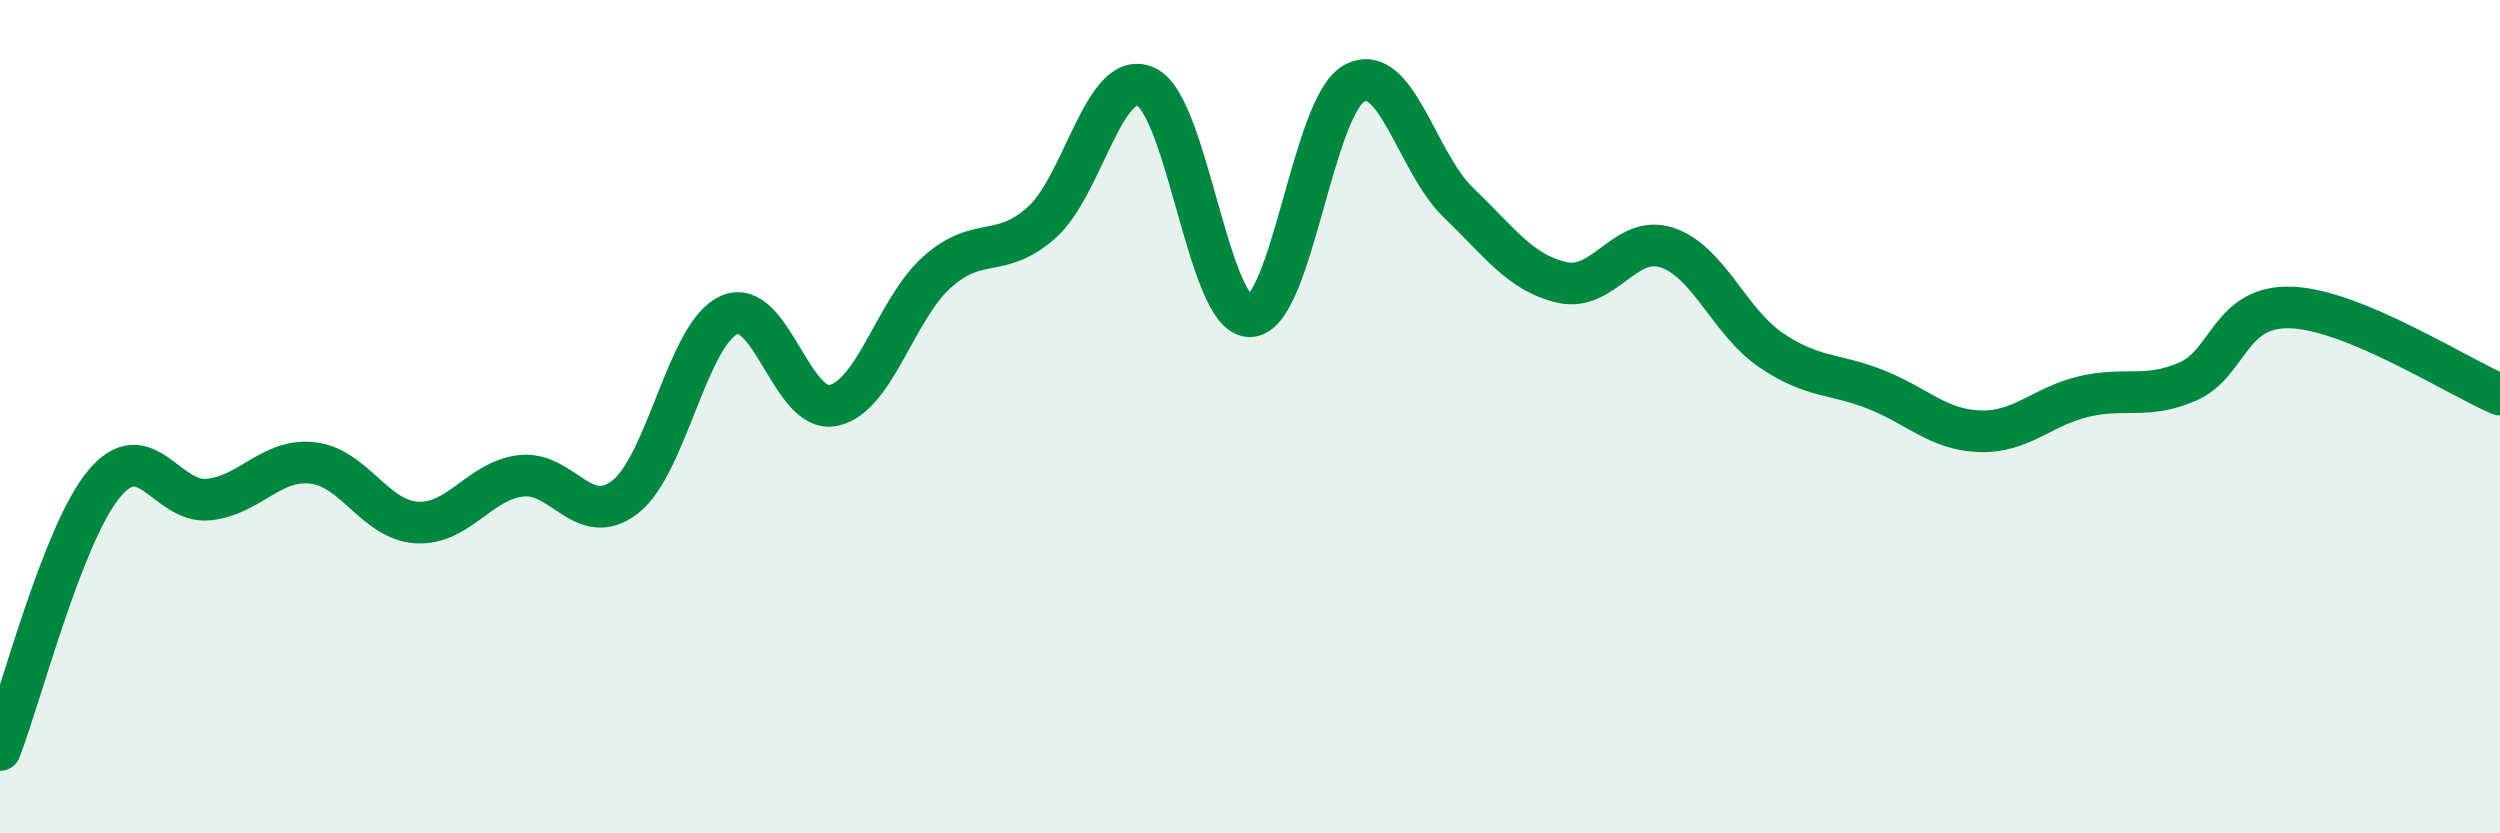 
    <svg width="60" height="20" viewBox="0 0 60 20" xmlns="http://www.w3.org/2000/svg">
      <path
        d="M 0,18 C 0.5,16.72 1.5,12.81 2.5,11.61 C 3.5,10.41 4,12.09 5,11.99 C 6,11.89 6.5,11 7.5,11.11 C 8.5,11.22 9,12.48 10,12.54 C 11,12.6 11.5,11.54 12.5,11.42 C 13.5,11.3 14,12.7 15,11.93 C 16,11.16 16.5,8 17.5,7.56 C 18.5,7.12 19,9.94 20,9.73 C 21,9.52 21.5,7.4 22.5,6.52 C 23.5,5.64 24,6.23 25,5.34 C 26,4.45 26.5,1.63 27.5,2.08 C 28.5,2.53 29,7.61 30,7.59 C 31,7.57 31.5,2.55 32.5,2 C 33.5,1.45 34,3.9 35,4.86 C 36,5.82 36.5,6.56 37.5,6.78 C 38.5,7 39,5.62 40,5.94 C 41,6.26 41.5,7.72 42.5,8.4 C 43.5,9.08 44,8.95 45,9.34 C 46,9.73 46.5,10.31 47.5,10.35 C 48.5,10.39 49,9.76 50,9.52 C 51,9.28 51.5,9.59 52.5,9.16 C 53.5,8.73 53.5,7.32 55,7.38 C 56.5,7.44 59,9.05 60,9.47L60 20L0 20Z"
        fill="#008740"
        opacity="0.1"
        stroke-linecap="round"
        stroke-linejoin="round"
      />
      <path
        d="M 0,18 C 0.5,16.72 1.5,12.81 2.5,11.61 C 3.5,10.41 4,12.09 5,11.99 C 6,11.89 6.5,11 7.5,11.11 C 8.5,11.22 9,12.48 10,12.54 C 11,12.6 11.5,11.54 12.5,11.42 C 13.5,11.3 14,12.7 15,11.93 C 16,11.16 16.5,8 17.5,7.56 C 18.5,7.12 19,9.94 20,9.73 C 21,9.52 21.5,7.4 22.5,6.52 C 23.5,5.64 24,6.23 25,5.34 C 26,4.45 26.5,1.63 27.5,2.08 C 28.5,2.53 29,7.61 30,7.59 C 31,7.57 31.5,2.55 32.5,2 C 33.5,1.45 34,3.9 35,4.86 C 36,5.82 36.5,6.56 37.5,6.78 C 38.5,7 39,5.62 40,5.94 C 41,6.26 41.5,7.72 42.5,8.4 C 43.5,9.08 44,8.95 45,9.34 C 46,9.73 46.5,10.31 47.5,10.35 C 48.5,10.39 49,9.76 50,9.52 C 51,9.28 51.5,9.59 52.5,9.16 C 53.5,8.73 53.5,7.32 55,7.38 C 56.5,7.44 59,9.05 60,9.47"
        stroke="#008740"
        stroke-width="1"
        fill="none"
        stroke-linecap="round"
        stroke-linejoin="round"
      />
    </svg>
  